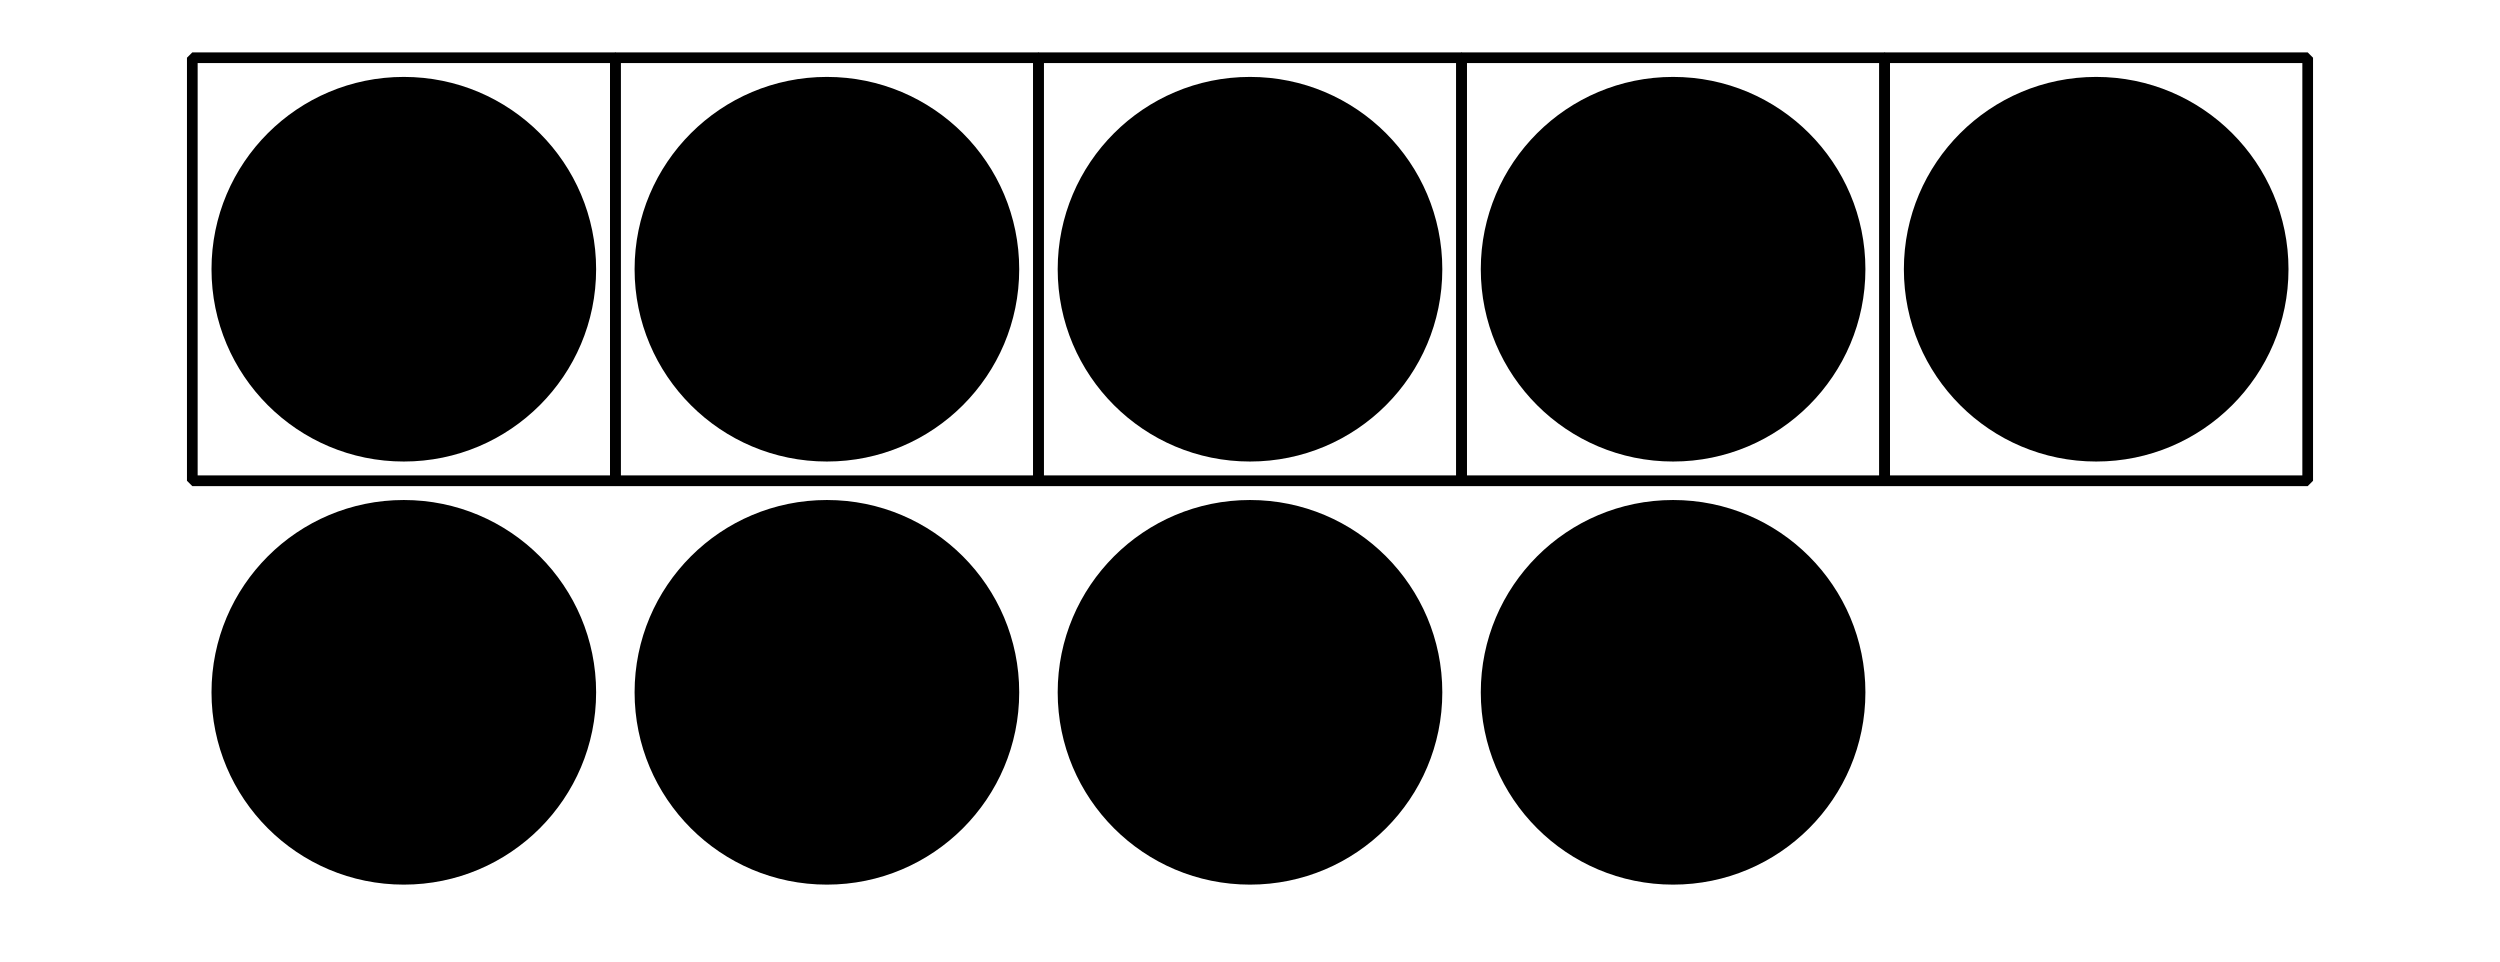 <?xml version='1.0' encoding='UTF-8'?>
<!-- This file was generated by dvisvgm 2.1.3 -->
<svg height='90pt' version='1.1' viewBox='-72 -72 234 90' width='234pt' xmlns='http://www.w3.org/2000/svg' xmlns:xlink='http://www.w3.org/1999/xlink'>
<defs>
<clipPath id='clip1'>
<path d='M-72 18V-72H162V18ZM162 -72'/>
</clipPath>
</defs>
<g id='page1'>
<path clip-path='url(#clip1)' d='M-54 -27V-66.598H-14.402V-27Z' fill='none' stroke='#000000' stroke-linejoin='bevel' stroke-miterlimit='10.037' stroke-width='1'/>
<path clip-path='url(#clip1)' d='M-14.402 -27V-66.598H25.199V-27Z' fill='none' stroke='#000000' stroke-linejoin='bevel' stroke-miterlimit='10.037' stroke-width='1'/>
<path clip-path='url(#clip1)' d='M25.199 -27V-66.598H64.801V-27Z' fill='none' stroke='#000000' stroke-linejoin='bevel' stroke-miterlimit='10.037' stroke-width='1'/>
<path clip-path='url(#clip1)' d='M64.801 -27V-66.598H104.402V-27Z' fill='none' stroke='#000000' stroke-linejoin='bevel' stroke-miterlimit='10.037' stroke-width='1'/>
<path clip-path='url(#clip1)' d='M104.402 -27V-66.598H144V-27Z' fill='none' stroke='#000000' stroke-linejoin='bevel' stroke-miterlimit='10.037' stroke-width='1'/>
<path clip-path='url(#clip1)' d='M-16.203 -46.801C-16.203 -56.742 -24.262 -64.801 -34.203 -64.801C-44.145 -64.801 -52.203 -56.742 -52.203 -46.801C-52.203 -36.859 -44.145 -28.801 -34.203 -28.801C-24.262 -28.801 -16.203 -36.859 -16.203 -46.801Z'/>
<path clip-path='url(#clip1)' d='M23.398 -46.801C23.398 -56.742 15.34 -64.801 5.398 -64.801C-4.543 -64.801 -12.602 -56.742 -12.602 -46.801C-12.602 -36.859 -4.543 -28.801 5.398 -28.801C15.34 -28.801 23.398 -36.859 23.398 -46.801Z'/>
<path clip-path='url(#clip1)' d='M63 -46.801C63 -56.742 54.941 -64.801 45 -64.801S27 -56.742 27 -46.801C27 -36.859 35.059 -28.801 45 -28.801S63 -36.859 63 -46.801Z'/>
<path clip-path='url(#clip1)' d='M102.602 -46.801C102.602 -56.742 94.543 -64.801 84.602 -64.801C74.66 -64.801 66.602 -56.742 66.602 -46.801C66.602 -36.859 74.66 -28.801 84.602 -28.801C94.543 -28.801 102.602 -36.859 102.602 -46.801Z'/>
<path clip-path='url(#clip1)' d='M142.203 -46.801C142.203 -56.742 134.144 -64.801 124.203 -64.801C114.262 -64.801 106.203 -56.742 106.203 -46.801C106.203 -36.859 114.262 -28.801 124.203 -28.801S142.203 -36.859 142.203 -46.801Z'/>
<path clip-path='url(#clip1)' d='M-16.203 -7.199C-16.203 -17.141 -24.262 -25.199 -34.203 -25.199C-44.145 -25.199 -52.203 -17.141 -52.203 -7.199S-44.145 10.801 -34.203 10.801C-24.262 10.801 -16.203 2.742 -16.203 -7.199Z'/>
<path clip-path='url(#clip1)' d='M23.398 -7.199C23.398 -17.141 15.34 -25.199 5.398 -25.199C-4.543 -25.199 -12.602 -17.141 -12.602 -7.199S-4.543 10.801 5.398 10.801C15.34 10.801 23.398 2.742 23.398 -7.199Z'/>
<path clip-path='url(#clip1)' d='M63 -7.199C63 -17.141 54.941 -25.199 45 -25.199S27 -17.141 27 -7.199S35.059 10.801 45 10.801S63 2.742 63 -7.199Z'/>
<path clip-path='url(#clip1)' d='M102.602 -7.199C102.602 -17.141 94.543 -25.199 84.602 -25.199C74.66 -25.199 66.602 -17.141 66.602 -7.199S74.66 10.801 84.602 10.801C94.543 10.801 102.602 2.742 102.602 -7.199Z'/>
</g>
</svg>